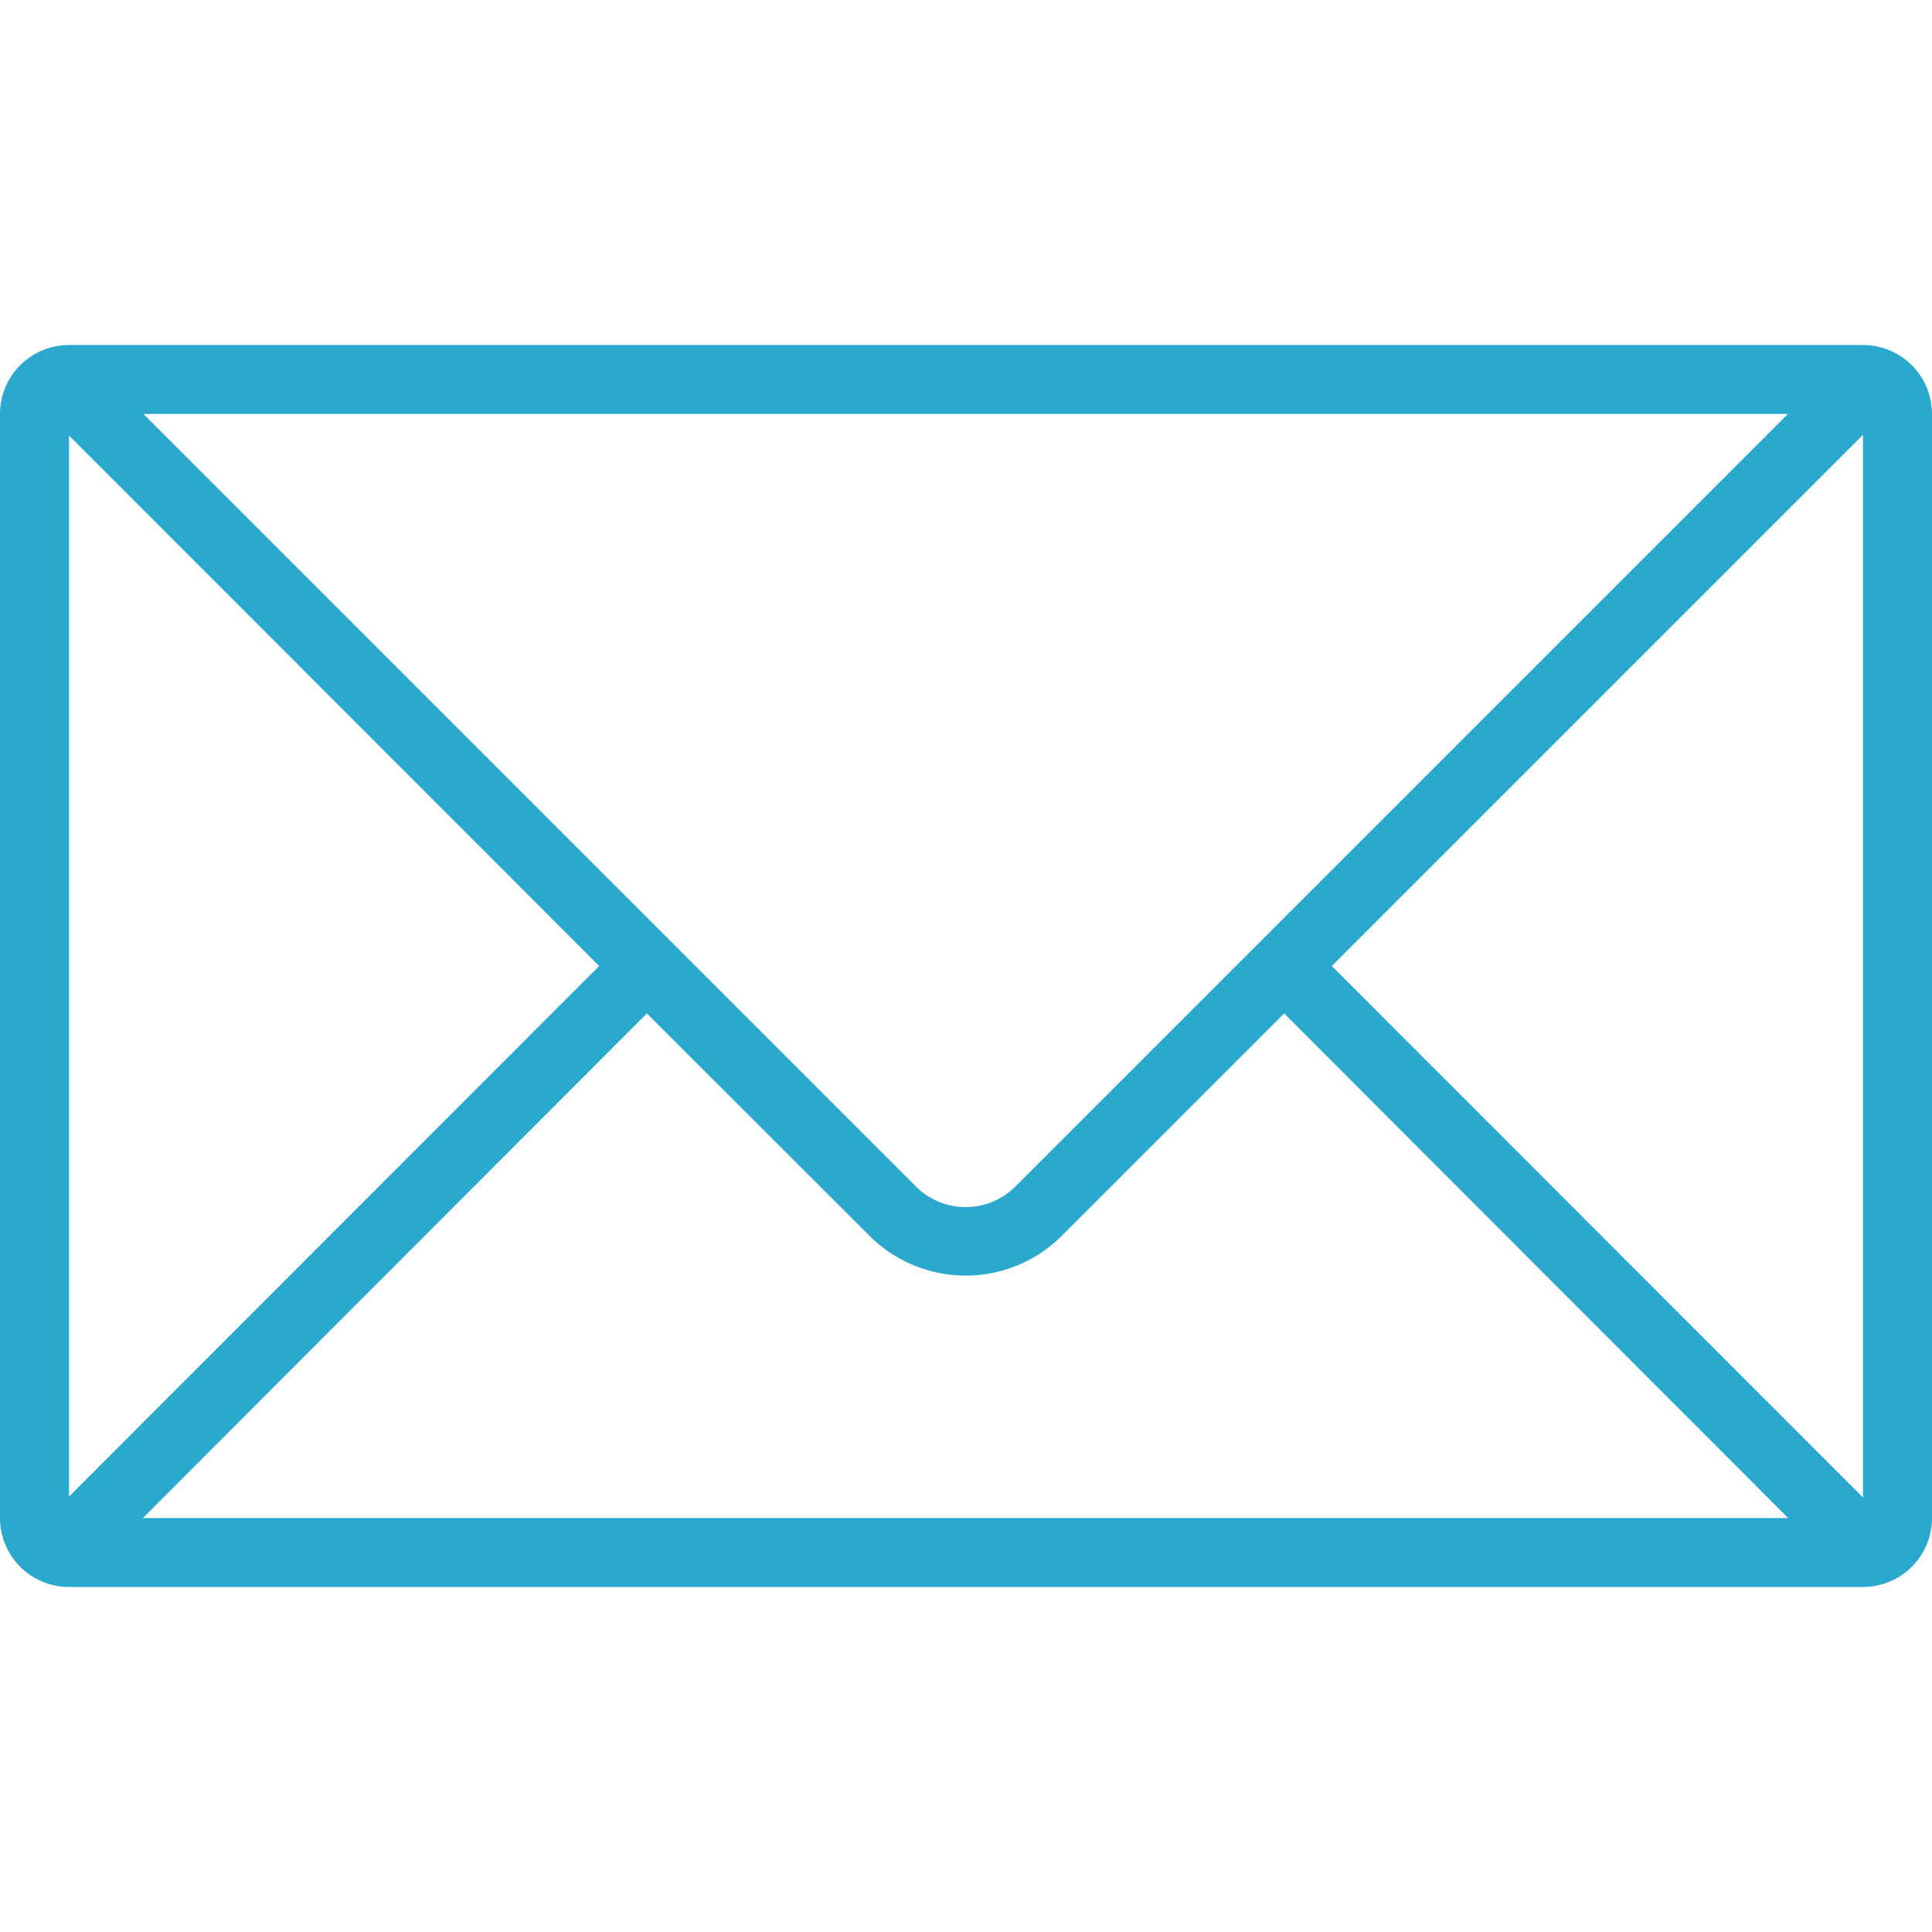 <svg id="Layer_1" data-name="Layer 1" xmlns="http://www.w3.org/2000/svg" viewBox="0 0 220 220"><defs><style>.cls-1{fill:#2aa8cd;}</style></defs><g id="_730-envelope_2x.png" data-name="730-envelope@2x.png"><path class="cls-1" d="M212.14,39.29H7.86A7.85,7.85,0,0,0,0,47.14V172.86a7.85,7.85,0,0,0,7.86,7.85H212.14a7.85,7.85,0,0,0,7.86-7.85V47.14A7.85,7.85,0,0,0,212.14,39.29Zm-8.55,7.85-88,88a8,8,0,0,1-11.26,0l-88-88ZM7.86,49.59,68.23,110,7.86,170.41Zm8.41,123.27L73.66,115.4,99,140.71a15.49,15.49,0,0,0,21.92,0l25.31-25.31,57.39,57.46Zm195.87-2.34L151.65,110l60.49-60.49Z"/></g></svg>
